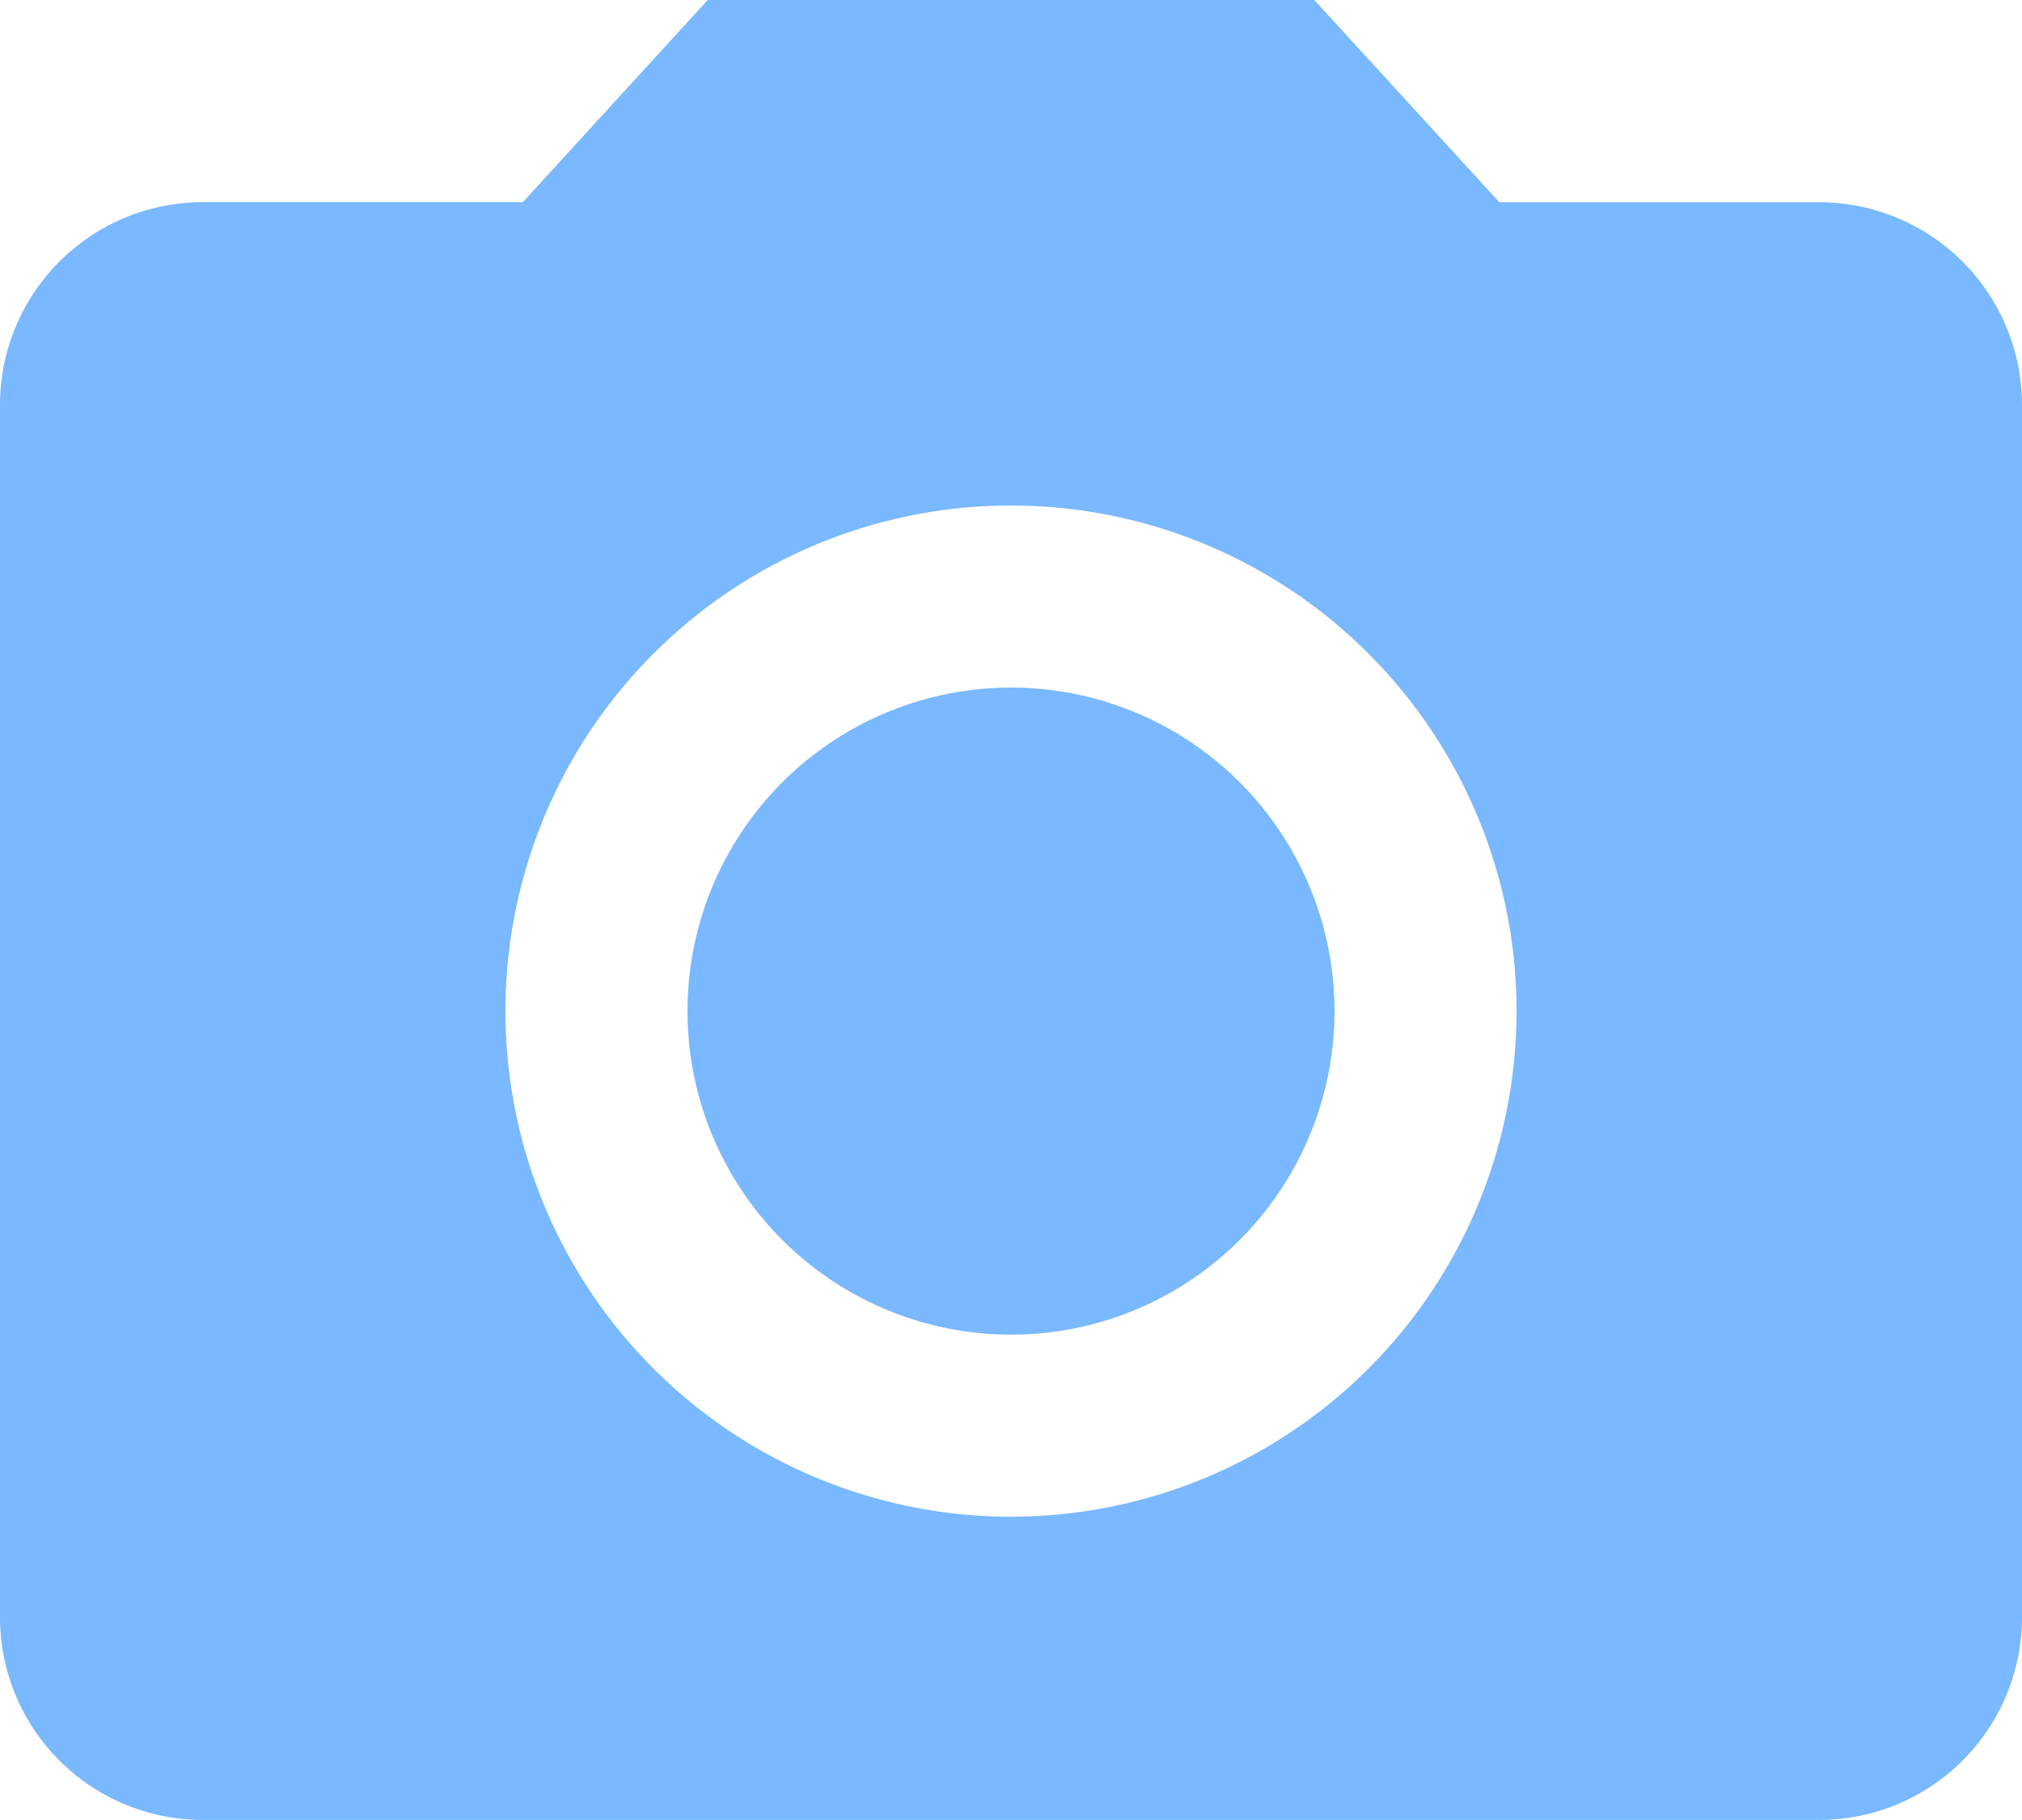 <svg id="foto" xmlns="http://www.w3.org/2000/svg" width="18.594" height="16.735" viewBox="0 0 18.594 16.735">
  <circle id="Ellipse_7" data-name="Ellipse 7" cx="2.975" cy="2.975" r="2.975" transform="translate(6.322 6.322)" fill="#7ab8ff"/>
  <path id="Path_133" data-name="Path 133" d="M8.508,2l-1.7,1.859H3.859A1.865,1.865,0,0,0,2,5.719V16.875a1.865,1.865,0,0,0,1.859,1.859H18.735a1.865,1.865,0,0,0,1.859-1.859V5.719a1.865,1.865,0,0,0-1.859-1.859H15.788L14.086,2ZM11.3,15.946A4.649,4.649,0,1,1,15.946,11.3,4.65,4.65,0,0,1,11.3,15.946Z" transform="translate(-2 -2)" fill="#7ab8ff"/>
</svg>
